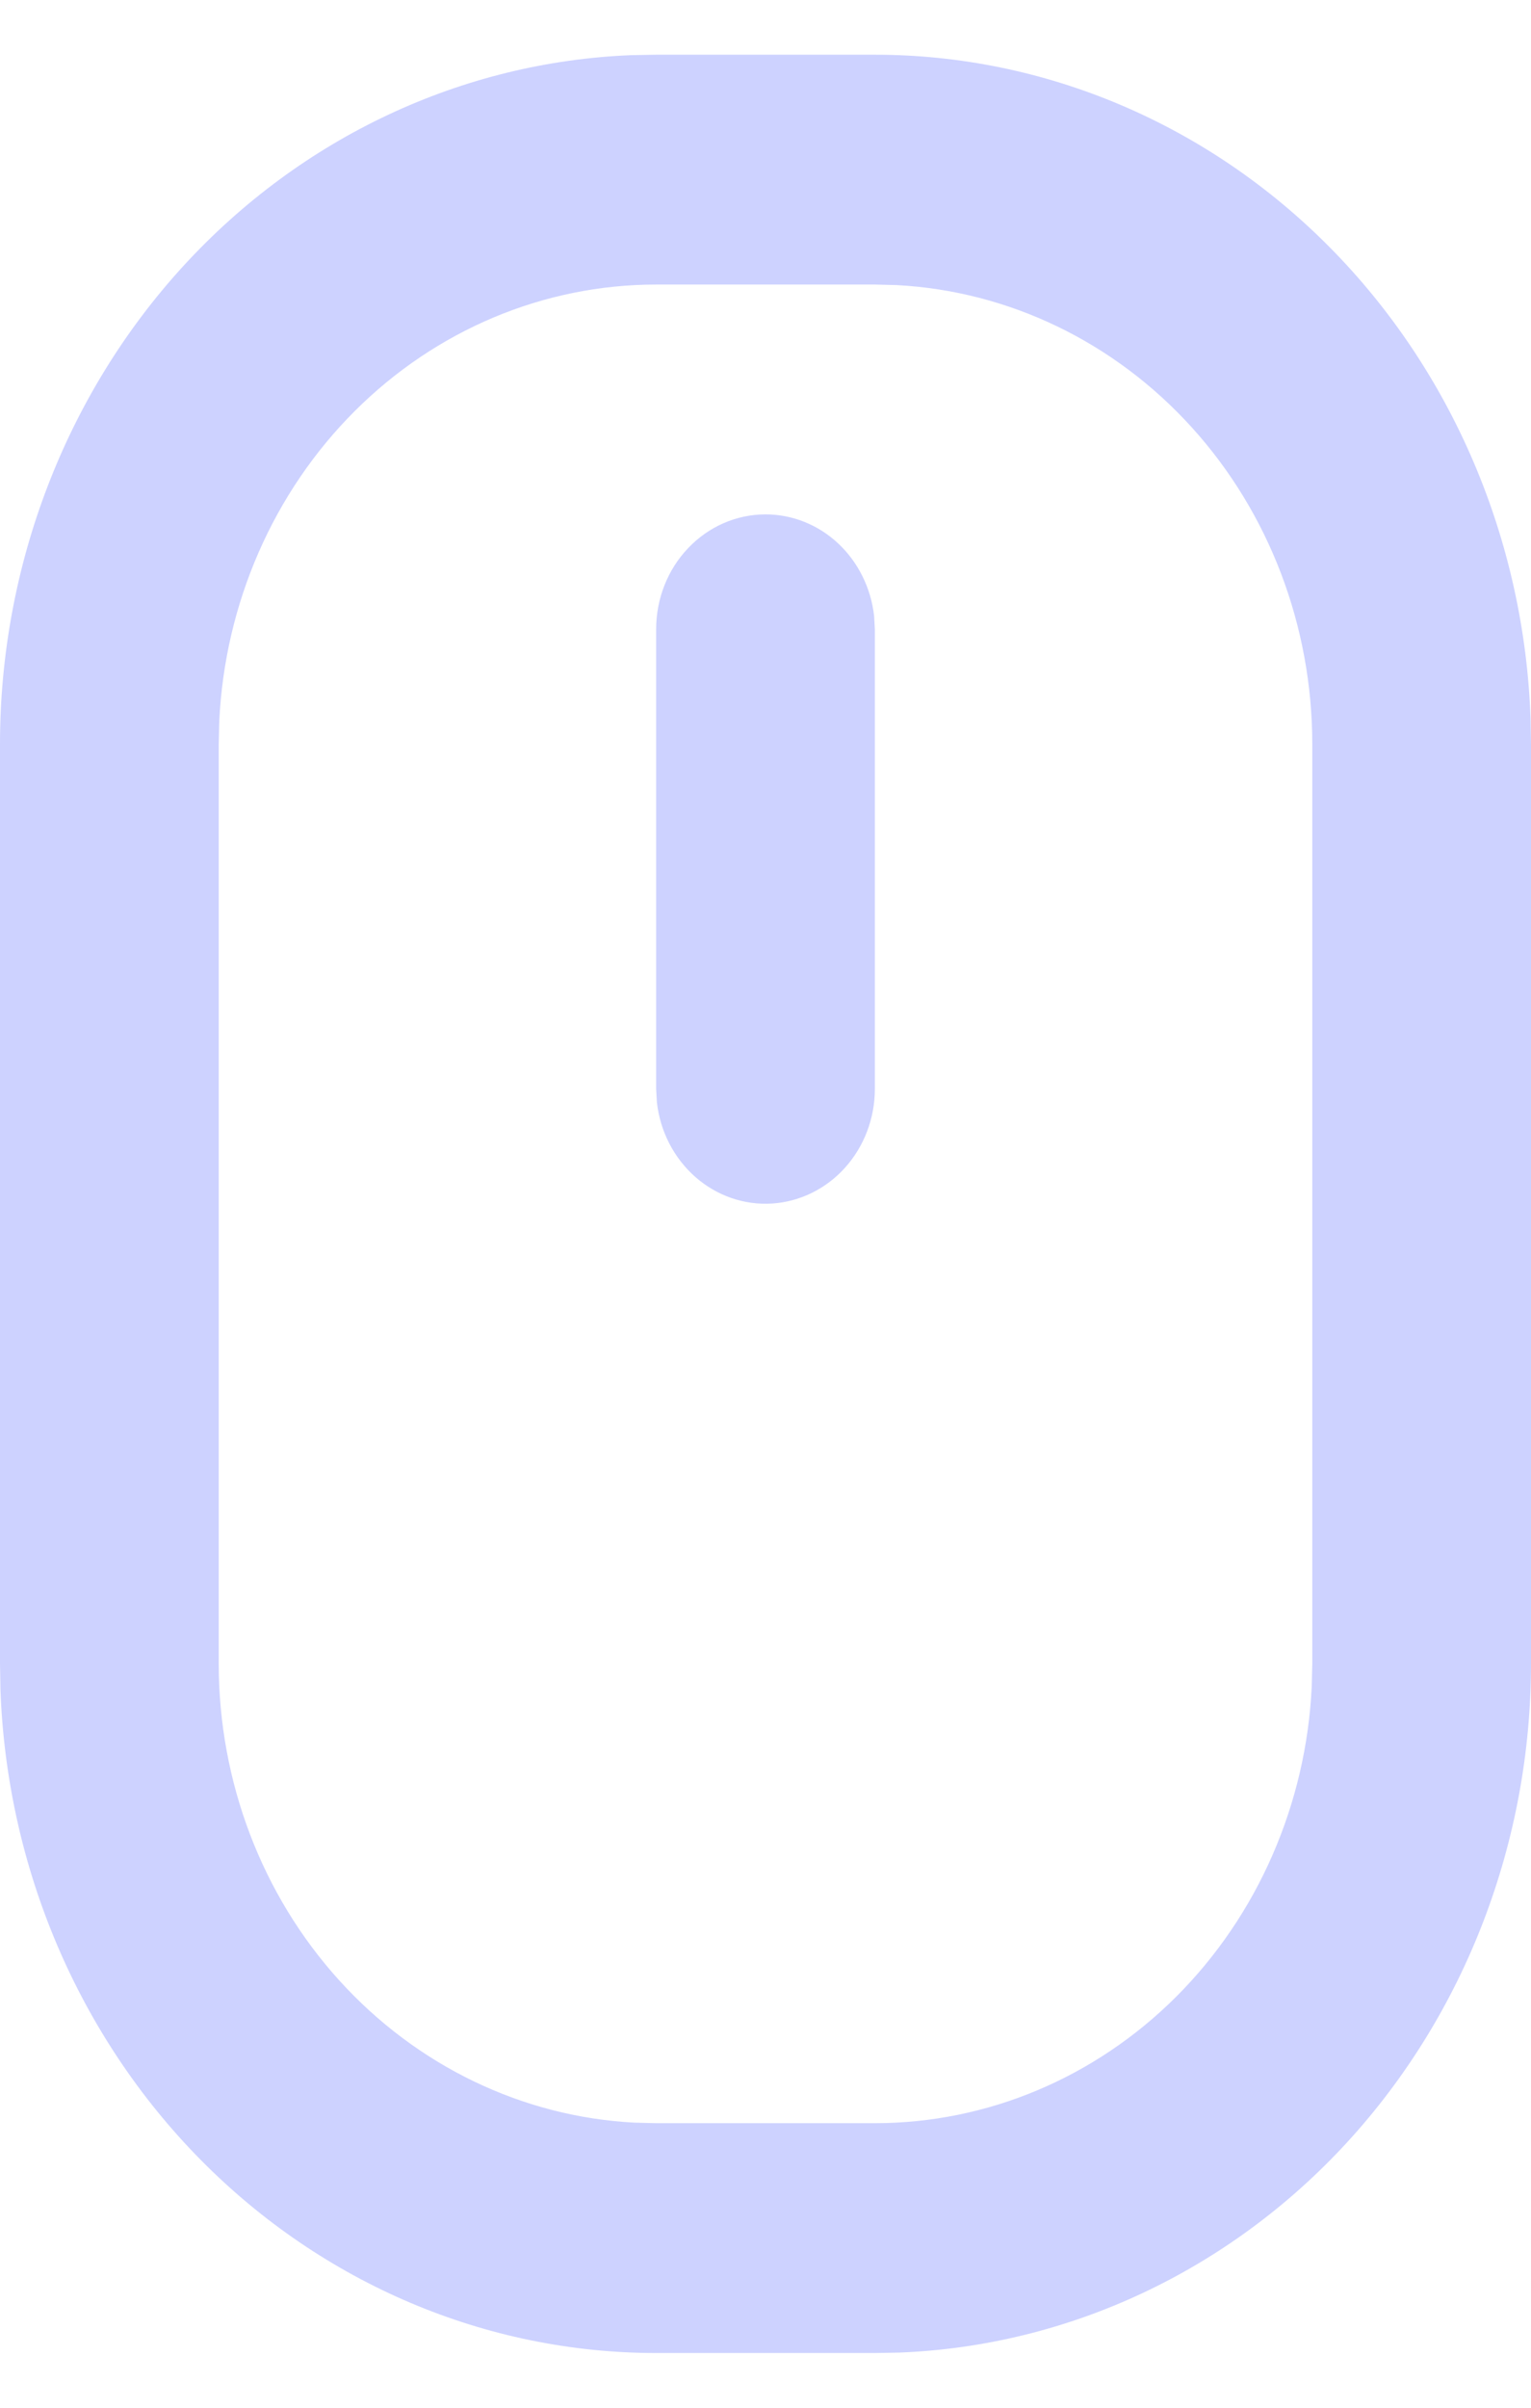 <svg width="14" height="22" viewBox="0 0 14 22" fill="none" xmlns="http://www.w3.org/2000/svg">
<path d="M8 0.5C9.552 0.5 11.044 1.132 12.162 2.262C13.281 3.393 13.938 4.935 13.996 6.564L14 6.8V15.2C14 16.83 13.398 18.397 12.322 19.571C11.245 20.745 9.776 21.435 8.225 21.496L8 21.5H6C4.448 21.5 2.956 20.868 1.838 19.738C0.719 18.607 0.062 17.065 0.004 15.436L4.04725e-09 15.2V6.8C-5.69771e-05 5.17 0.602 3.603 1.678 2.429C2.755 1.255 4.224 0.565 5.775 0.504L6 0.5H8ZM8 2.6H6C4.974 2.6 3.987 3.014 3.243 3.757C2.5 4.499 2.056 5.514 2.005 6.59L2 6.8V15.2C2 16.278 2.394 17.314 3.102 18.095C3.809 18.875 4.775 19.341 5.8 19.395L6 19.4H8C9.026 19.4 10.013 18.986 10.757 18.243C11.5 17.5 11.944 16.486 11.995 15.41L12 15.2V6.8C12 5.722 11.606 4.686 10.898 3.905C10.191 3.125 9.225 2.659 8.2 2.605L8 2.6ZM7 4.7C7.245 4.7 7.481 4.794 7.664 4.965C7.847 5.136 7.964 5.372 7.993 5.627L8 5.75V9.95C8 10.218 7.902 10.475 7.727 10.67C7.552 10.864 7.313 10.981 7.059 10.997C6.804 11.013 6.554 10.926 6.358 10.754C6.163 10.582 6.037 10.339 6.007 10.073L6 9.95V5.75C6 5.472 6.105 5.204 6.293 5.008C6.48 4.811 6.735 4.7 7 4.7Z" fill="#CDD2FF"/>
</svg>
